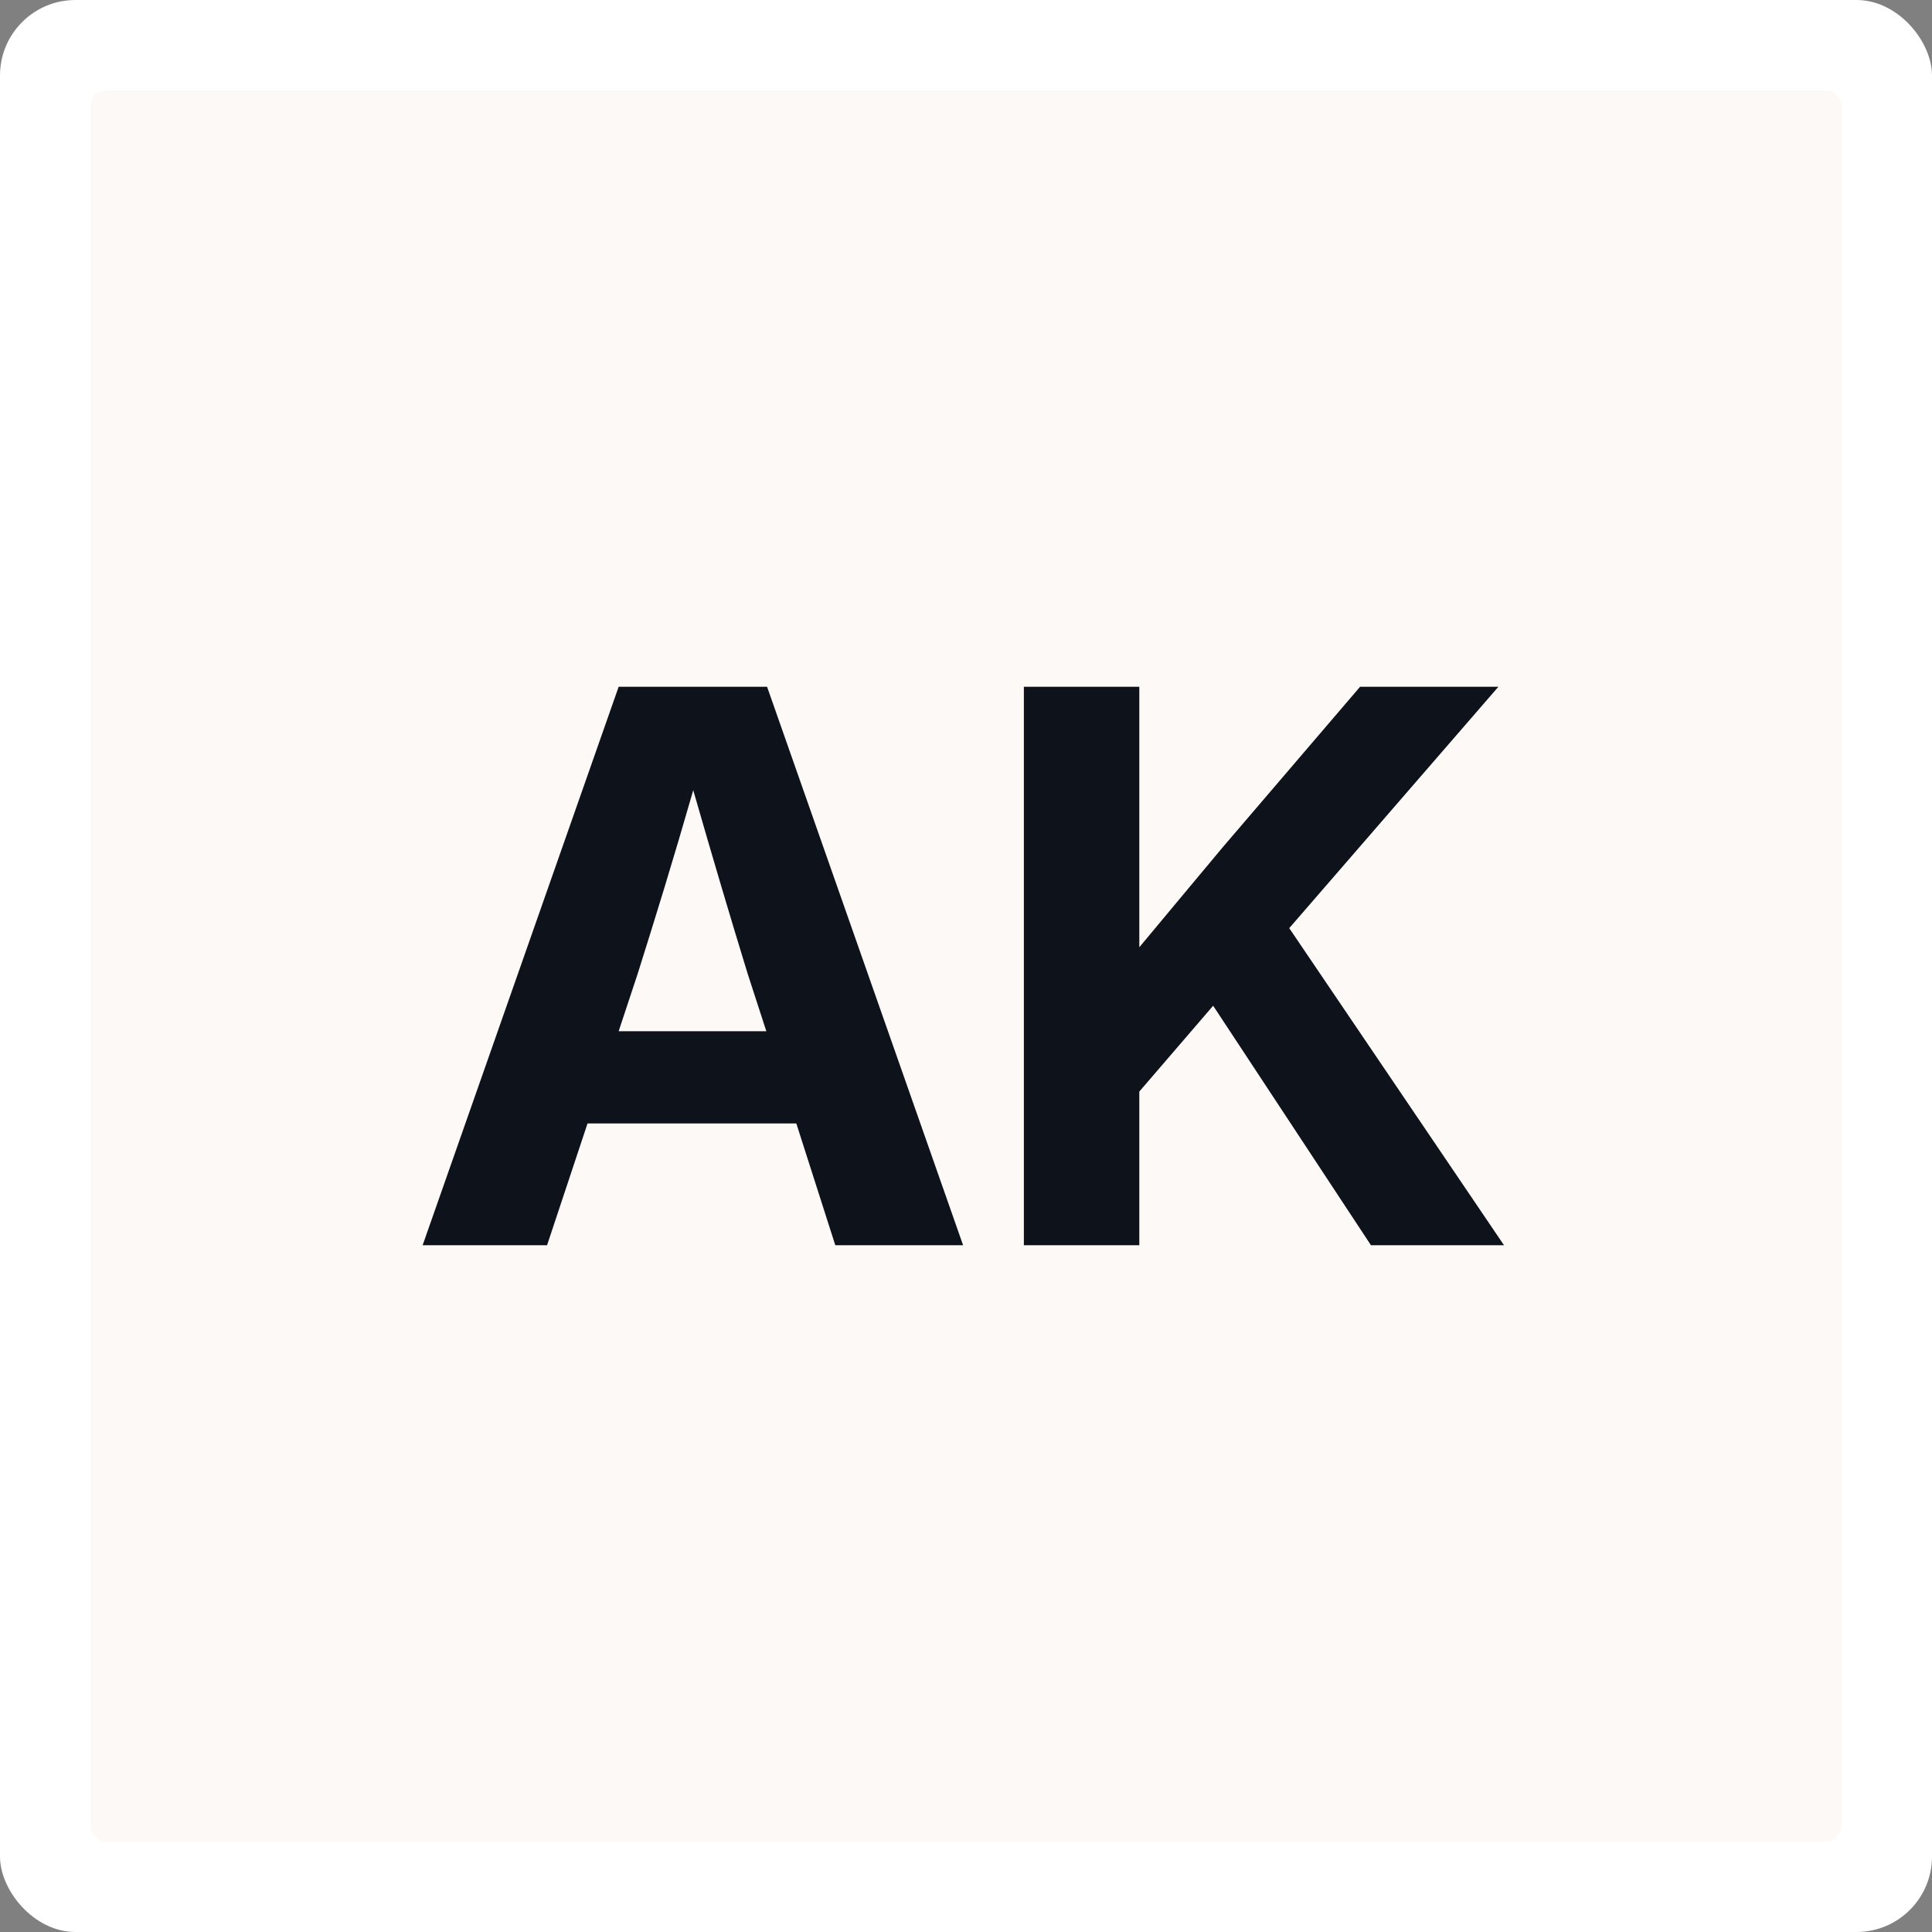 <svg width="256" height="256" viewBox="0 0 256 256" fill="none" xmlns="http://www.w3.org/2000/svg">
<rect x="0" y="0" width="256" height="256" fill="#808080" stroke="none"/>
<rect width="256" height="256" rx="10" fill="white"/>
<rect x="12" y="12" width="232" height="232" rx="2" fill="#FDF9F6"/>
<path d="M56 165L81.975 91H101.642L127.616 165H110.681L105.515 148.859H77.852L72.489 165H56ZM81.975 136.642H101.542L99.059 128.993C97.9 125.219 96.741 121.378 95.583 117.471C94.424 113.564 93.182 109.31 91.858 104.707C90.533 109.31 89.275 113.564 88.083 117.471C86.891 121.378 85.699 125.219 84.507 128.993L81.975 136.642Z" fill="#0E121B"/>
<path d="M135.668 165V91H150.965V125.517C152.786 123.332 154.607 121.146 156.428 118.961C158.249 116.776 160.087 114.574 161.941 112.356L180.217 91H198.544L170.831 122.984L199.289 165H181.658L160.749 133.264L150.965 144.638V165H135.668Z" fill="#0E121B"/>
</svg>
